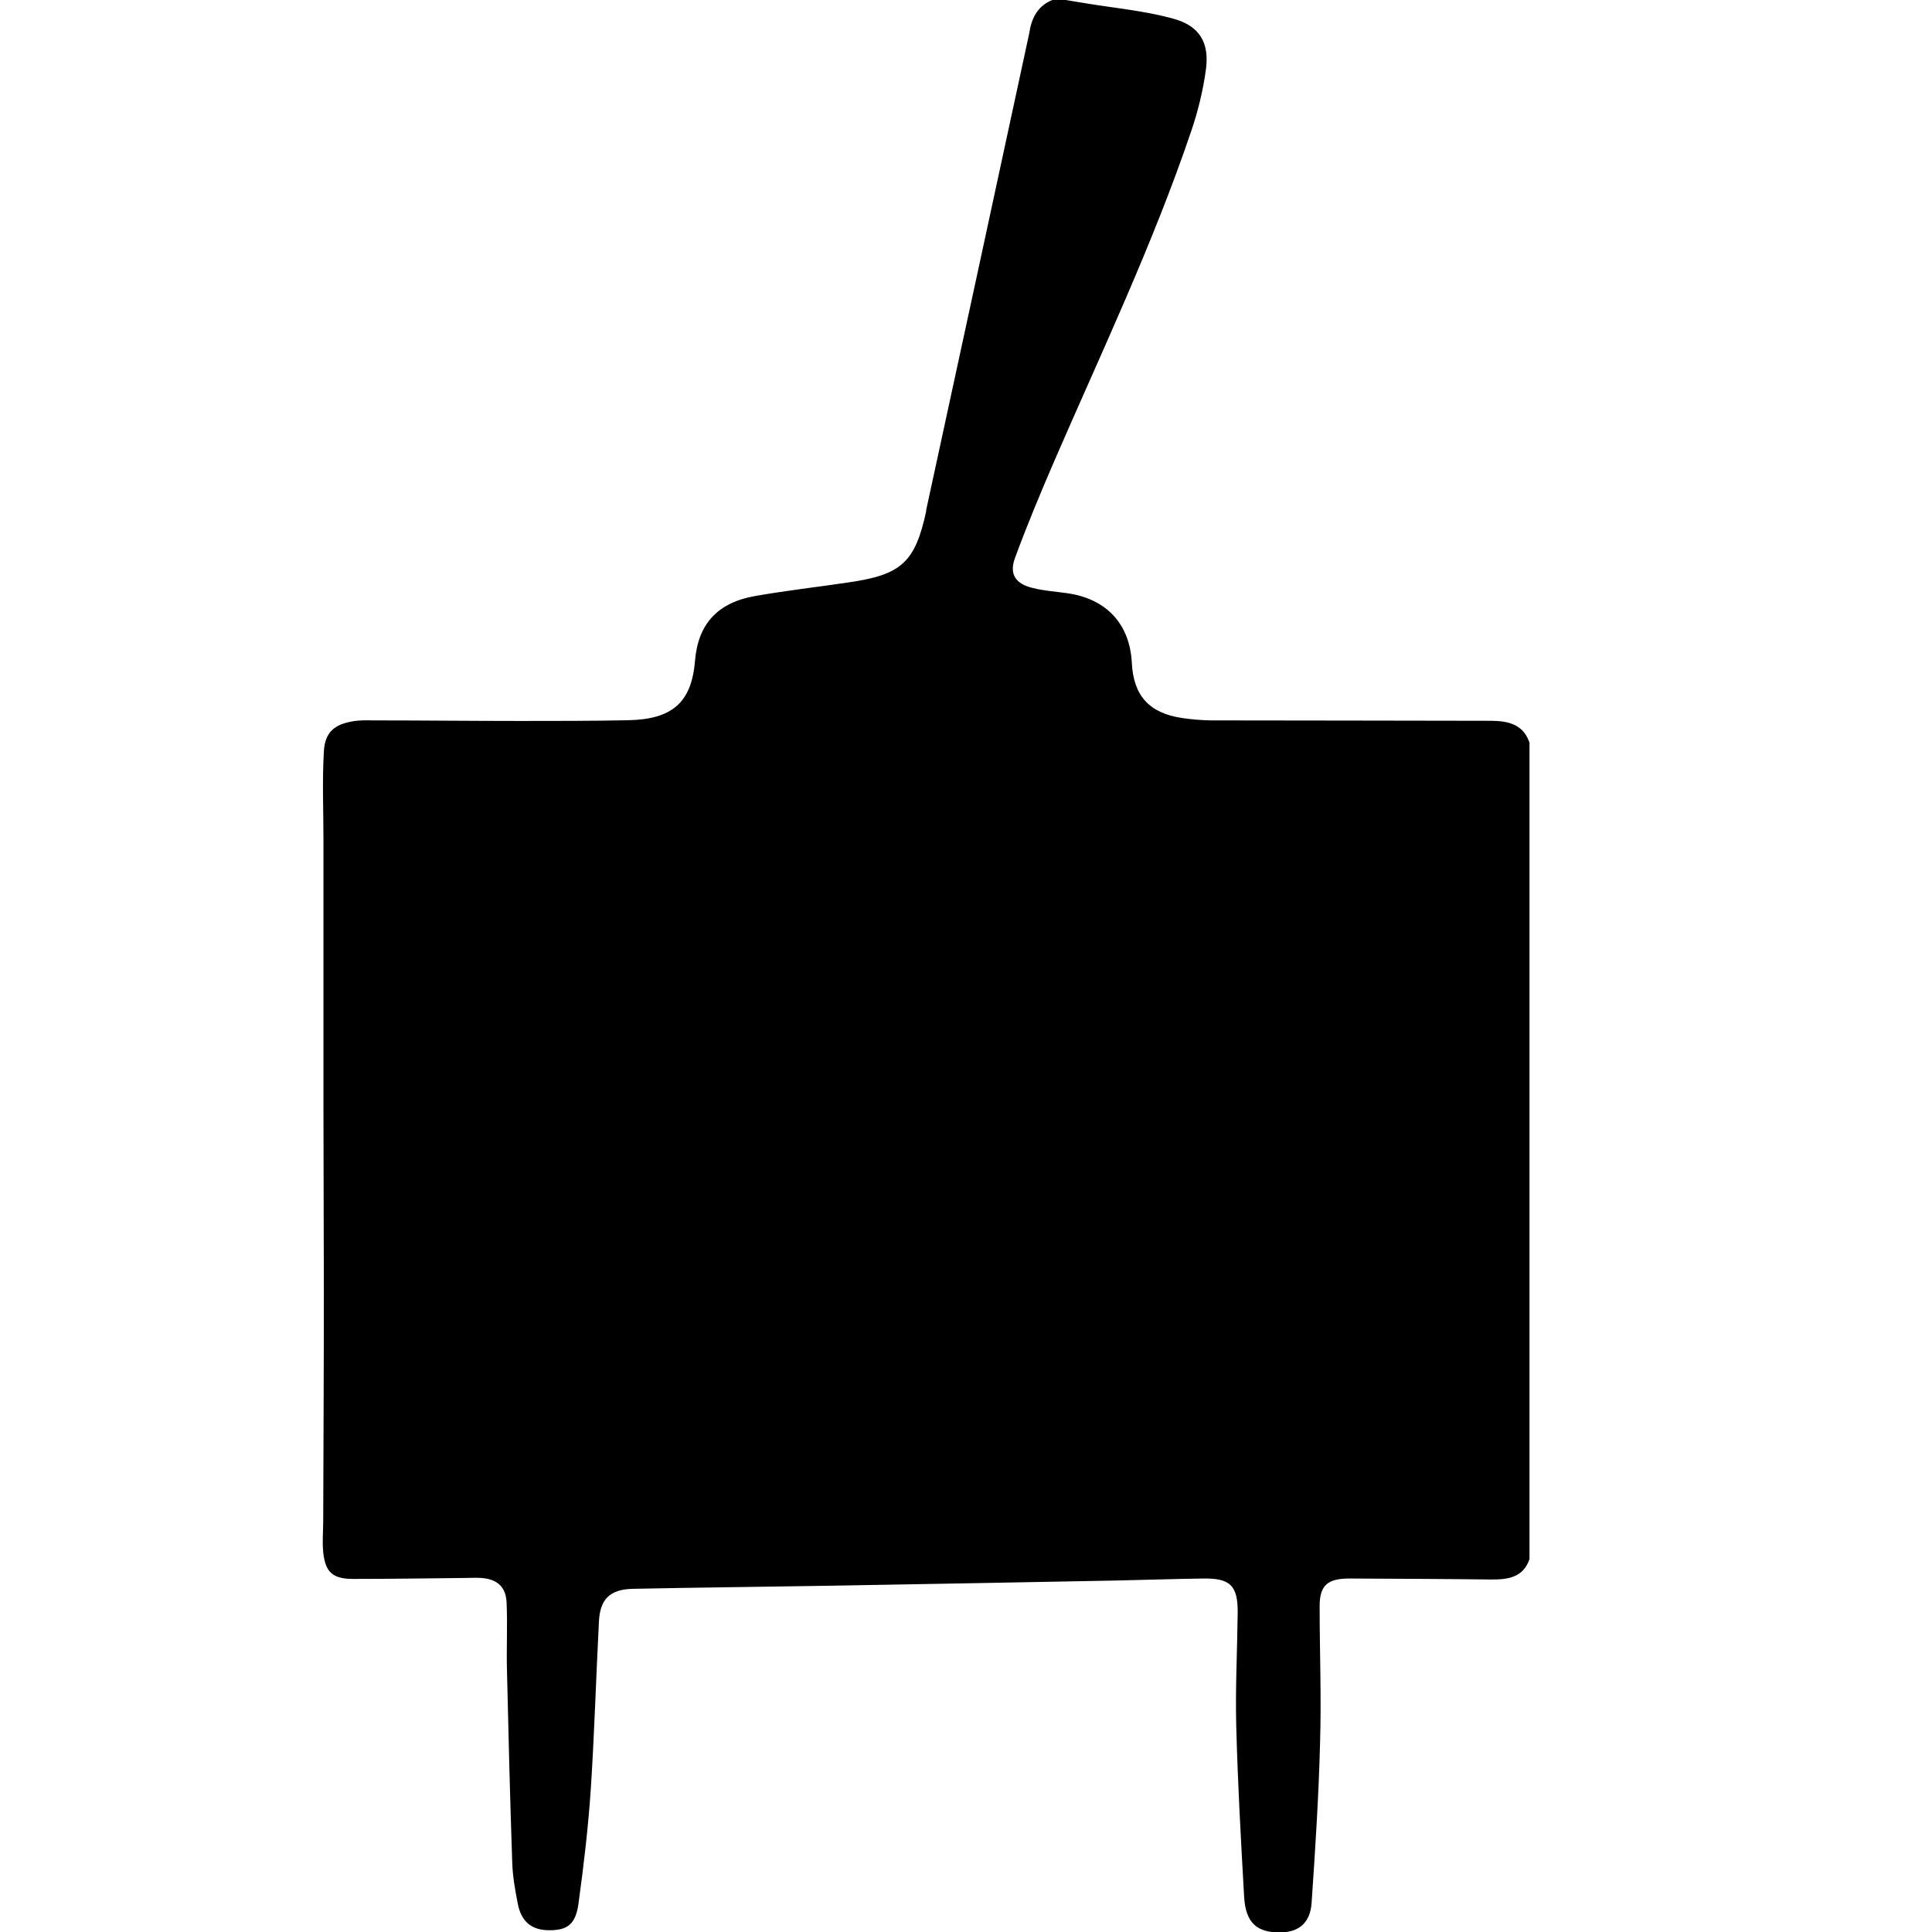 <?xml version="1.0" encoding="UTF-8"?> <svg xmlns="http://www.w3.org/2000/svg" width="24" height="24" viewBox="0 0 24 24" fill="none"><g clip-path="url(#clip0_4434_2280)"><path d="M13.072 0C13.127 0 13.182 0 13.237 0C13.323 0.015 13.408 0.027 13.493 0.042C13.854 0.101 14.221 0.135 14.572 0.231C14.901 0.32 15.024 0.529 14.981 0.858C14.946 1.121 14.881 1.387 14.795 1.637C14.319 3.041 13.681 4.379 13.092 5.738C12.921 6.134 12.756 6.53 12.608 6.933C12.535 7.132 12.615 7.253 12.828 7.304C12.966 7.339 13.109 7.348 13.25 7.368C13.742 7.435 14.035 7.749 14.06 8.234C14.08 8.639 14.273 8.858 14.682 8.919C14.8 8.937 14.923 8.947 15.041 8.949C16.2 8.951 17.357 8.951 18.516 8.954C18.737 8.954 18.932 8.998 19.005 9.242V19.353C18.927 19.602 18.727 19.624 18.506 19.621C17.924 19.614 17.342 19.612 16.76 19.609C16.491 19.609 16.393 19.695 16.393 19.951C16.393 20.521 16.416 21.092 16.398 21.662C16.381 22.323 16.338 22.982 16.293 23.641C16.275 23.887 16.135 24 15.914 24.005C15.616 24.012 15.473 23.887 15.455 23.562C15.415 22.854 15.375 22.146 15.357 21.436C15.345 20.969 15.37 20.499 15.375 20.032C15.377 19.698 15.284 19.604 14.948 19.609C14.587 19.614 14.226 19.626 13.862 19.634C12.688 19.656 11.516 19.678 10.342 19.698C9.514 19.712 8.686 19.72 7.858 19.737C7.572 19.744 7.452 19.87 7.44 20.148C7.404 20.841 7.384 21.534 7.339 22.225C7.307 22.702 7.251 23.176 7.186 23.648C7.151 23.904 7.048 23.98 6.822 23.978C6.604 23.978 6.474 23.872 6.431 23.643C6.398 23.474 6.368 23.304 6.363 23.132C6.336 22.343 6.316 21.551 6.298 20.762C6.29 20.477 6.306 20.192 6.293 19.907C6.285 19.712 6.175 19.616 5.979 19.602C5.914 19.597 5.849 19.602 5.781 19.602C5.315 19.607 4.848 19.614 4.384 19.614C4.133 19.614 4.04 19.53 4.015 19.28C4.002 19.152 4.015 19.024 4.015 18.894C4.018 17.942 4.023 16.988 4.023 16.037C4.023 15.29 4.018 14.54 4.018 13.792C4.018 12.669 4.018 11.543 4.018 10.419C4.018 10.06 4.002 9.699 4.023 9.34C4.035 9.092 4.156 8.993 4.409 8.956C4.479 8.947 4.552 8.947 4.622 8.949C5.237 8.949 5.849 8.956 6.464 8.956C6.908 8.956 7.352 8.956 7.798 8.947C8.355 8.937 8.591 8.725 8.634 8.207C8.671 7.754 8.912 7.484 9.386 7.403C9.768 7.336 10.156 7.292 10.54 7.235C11.2 7.14 11.368 6.985 11.506 6.348C11.506 6.343 11.506 6.338 11.506 6.333C11.933 4.359 12.362 2.385 12.786 0.411C12.813 0.229 12.886 0.076 13.072 0Z" fill="black"></path></g><defs><clipPath id="clip0_4434_2280"><rect width="15" height="24" fill="white" transform="translate(4)"></rect></clipPath></defs></svg> 